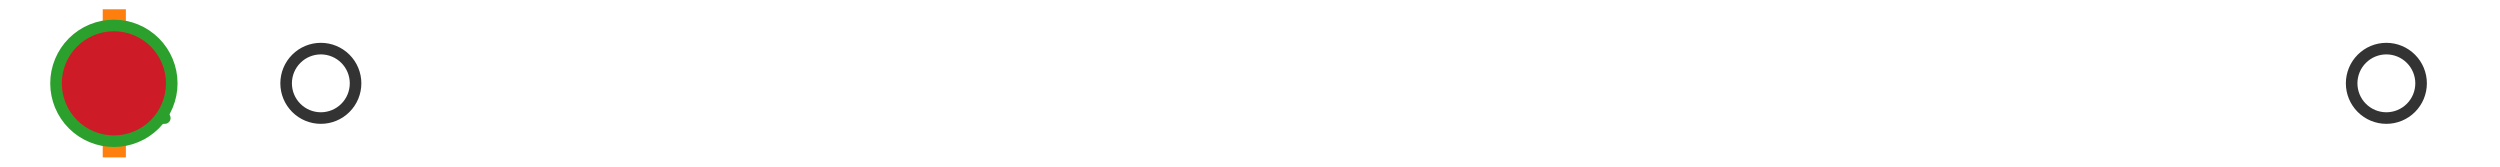 <?xml version="1.0" encoding="utf-8" standalone="no"?>
<!DOCTYPE svg PUBLIC "-//W3C//DTD SVG 1.1//EN"
  "http://www.w3.org/Graphics/SVG/1.1/DTD/svg11.dtd">
<svg xmlns:xlink="http://www.w3.org/1999/xlink" width="216pt" height="14.4pt" viewBox="0 0 216 14.4" xmlns="http://www.w3.org/2000/svg" version="1.1">
 <defs>
  <style type="text/css">*{stroke-linejoin: round; stroke-linecap: butt}</style>
 </defs>
 <g id="figure_1">
  <g id="patch_1">
   <path d="M 0 14.4 
L 216 14.4 
L 216 0 
L 0 0 
z
" style="fill: #ffffff"/>
  </g>
  <g id="axes_1">
   <g id="patch_2">
    <path d="M 9.825 12.6 
L 9.825 1.8 
L 10.034 1.8 
L 10.034 12.6 
L 9.825 12.6 
z
" clip-path="url(#p3e1bfc5b28)" style="fill: #bbbbbb; stroke: #333333; stroke-linejoin: miter"/>
   </g>
   <g id="line2d_1">
    <path d="M 9.825 7.2 
L 9.818 7.2 
" clip-path="url(#p3e1bfc5b28)" style="fill: none; stroke: #333333; stroke-linecap: square"/>
   </g>
   <g id="line2d_2">
    <path d="M 10.034 7.2 
L 10.336 7.2 
" clip-path="url(#p3e1bfc5b28)" style="fill: none; stroke: #333333; stroke-linecap: square"/>
   </g>
   <g id="line2d_3">
    <path d="M 9.818 9.9 
L 9.818 4.5 
" clip-path="url(#p3e1bfc5b28)" style="fill: none; stroke: #333333; stroke-linecap: square"/>
   </g>
   <g id="line2d_4">
    <path d="M 10.336 9.9 
L 10.336 4.5 
" clip-path="url(#p3e1bfc5b28)" style="fill: none; stroke: #333333; stroke-linecap: square"/>
   </g>
   <g id="line2d_5">
    <defs>
     <path id="m6659eafef1" d="M 0 3 
C 0.796 3 1.559 2.684 2.121 2.121 
C 2.684 1.559 3 0.796 3 0 
C 3 -0.796 2.684 -1.559 2.121 -2.121 
C 1.559 -2.684 0.796 -3 0 -3 
C -0.796 -3 -1.559 -2.684 -2.121 -2.121 
C -2.684 -1.559 -3 -0.796 -3 0 
C -3 0.796 -2.684 1.559 -2.121 2.121 
C -1.559 2.684 -0.796 3 0 3 
z
" style="stroke: #333333"/>
    </defs>
    <g clip-path="url(#p3e1bfc5b28)">
     <use xlink:href="#m6659eafef1" x="11.155" y="7.2" style="fill-opacity: 0; stroke: #333333"/>
     <use xlink:href="#m6659eafef1" x="10.38" y="7.2" style="fill-opacity: 0; stroke: #333333"/>
     <use xlink:href="#m6659eafef1" x="10.403" y="7.2" style="fill-opacity: 0; stroke: #333333"/>
     <use xlink:href="#m6659eafef1" x="10.405" y="7.2" style="fill-opacity: 0; stroke: #333333"/>
     <use xlink:href="#m6659eafef1" x="10.698" y="7.2" style="fill-opacity: 0; stroke: #333333"/>
     <use xlink:href="#m6659eafef1" x="10.352" y="7.2" style="fill-opacity: 0; stroke: #333333"/>
     <use xlink:href="#m6659eafef1" x="10.557" y="7.2" style="fill-opacity: 0; stroke: #333333"/>
     <use xlink:href="#m6659eafef1" x="10.718" y="7.2" style="fill-opacity: 0; stroke: #333333"/>
     <use xlink:href="#m6659eafef1" x="27.721" y="7.2" style="fill-opacity: 0; stroke: #333333"/>
     <use xlink:href="#m6659eafef1" x="10.364" y="7.2" style="fill-opacity: 0; stroke: #333333"/>
     <use xlink:href="#m6659eafef1" x="10.824" y="7.2" style="fill-opacity: 0; stroke: #333333"/>
     <use xlink:href="#m6659eafef1" x="206.182" y="7.2" style="fill-opacity: 0; stroke: #333333"/>
    </g>
   </g>
   <g id="line2d_6">
    <path d="M 9.876 12.6 
L 9.876 1.8 
" clip-path="url(#p3e1bfc5b28)" style="fill: none; stroke: #ff7f0e; stroke-width: 2; stroke-linecap: square"/>
   </g>
   <g id="line2d_7">
    <defs>
     <path id="md8e0b0dca1" d="M 0 -3 
L -3 3 
L 3 3 
z
" style="stroke: #2ca02c; stroke-linejoin: miter"/>
    </defs>
    <g clip-path="url(#p3e1bfc5b28)">
     <use xlink:href="#md8e0b0dca1" x="11.238" y="7.2" style="fill: #2ca02c; stroke: #2ca02c; stroke-linejoin: miter"/>
    </g>
   </g>
   <g id="line2d_8">
    <defs>
     <path id="m7c120a12b1" d="M 0 5 
C 1.326 5 2.598 4.473 3.536 3.536 
C 4.473 2.598 5 1.326 5 0 
C 5 -1.326 4.473 -2.598 3.536 -3.536 
C 2.598 -4.473 1.326 -5 0 -5 
C -1.326 -5 -2.598 -4.473 -3.536 -3.536 
C -4.473 -2.598 -5 -1.326 -5 0 
C -5 1.326 -4.473 2.598 -3.536 3.536 
C -2.598 4.473 -1.326 5 0 5 
z
" style="stroke: #2ca02c"/>
    </defs>
    <g clip-path="url(#p3e1bfc5b28)">
     <use xlink:href="#m7c120a12b1" x="9.84" y="7.2" style="fill: #ce1b28; stroke: #2ca02c"/>
    </g>
   </g>
  </g>
 </g>
 <defs>
  <clipPath id="p3e1bfc5b28">
   <rect x="0" y="-28.8" width="216" height="72"/>
  </clipPath>
 </defs>
</svg>
